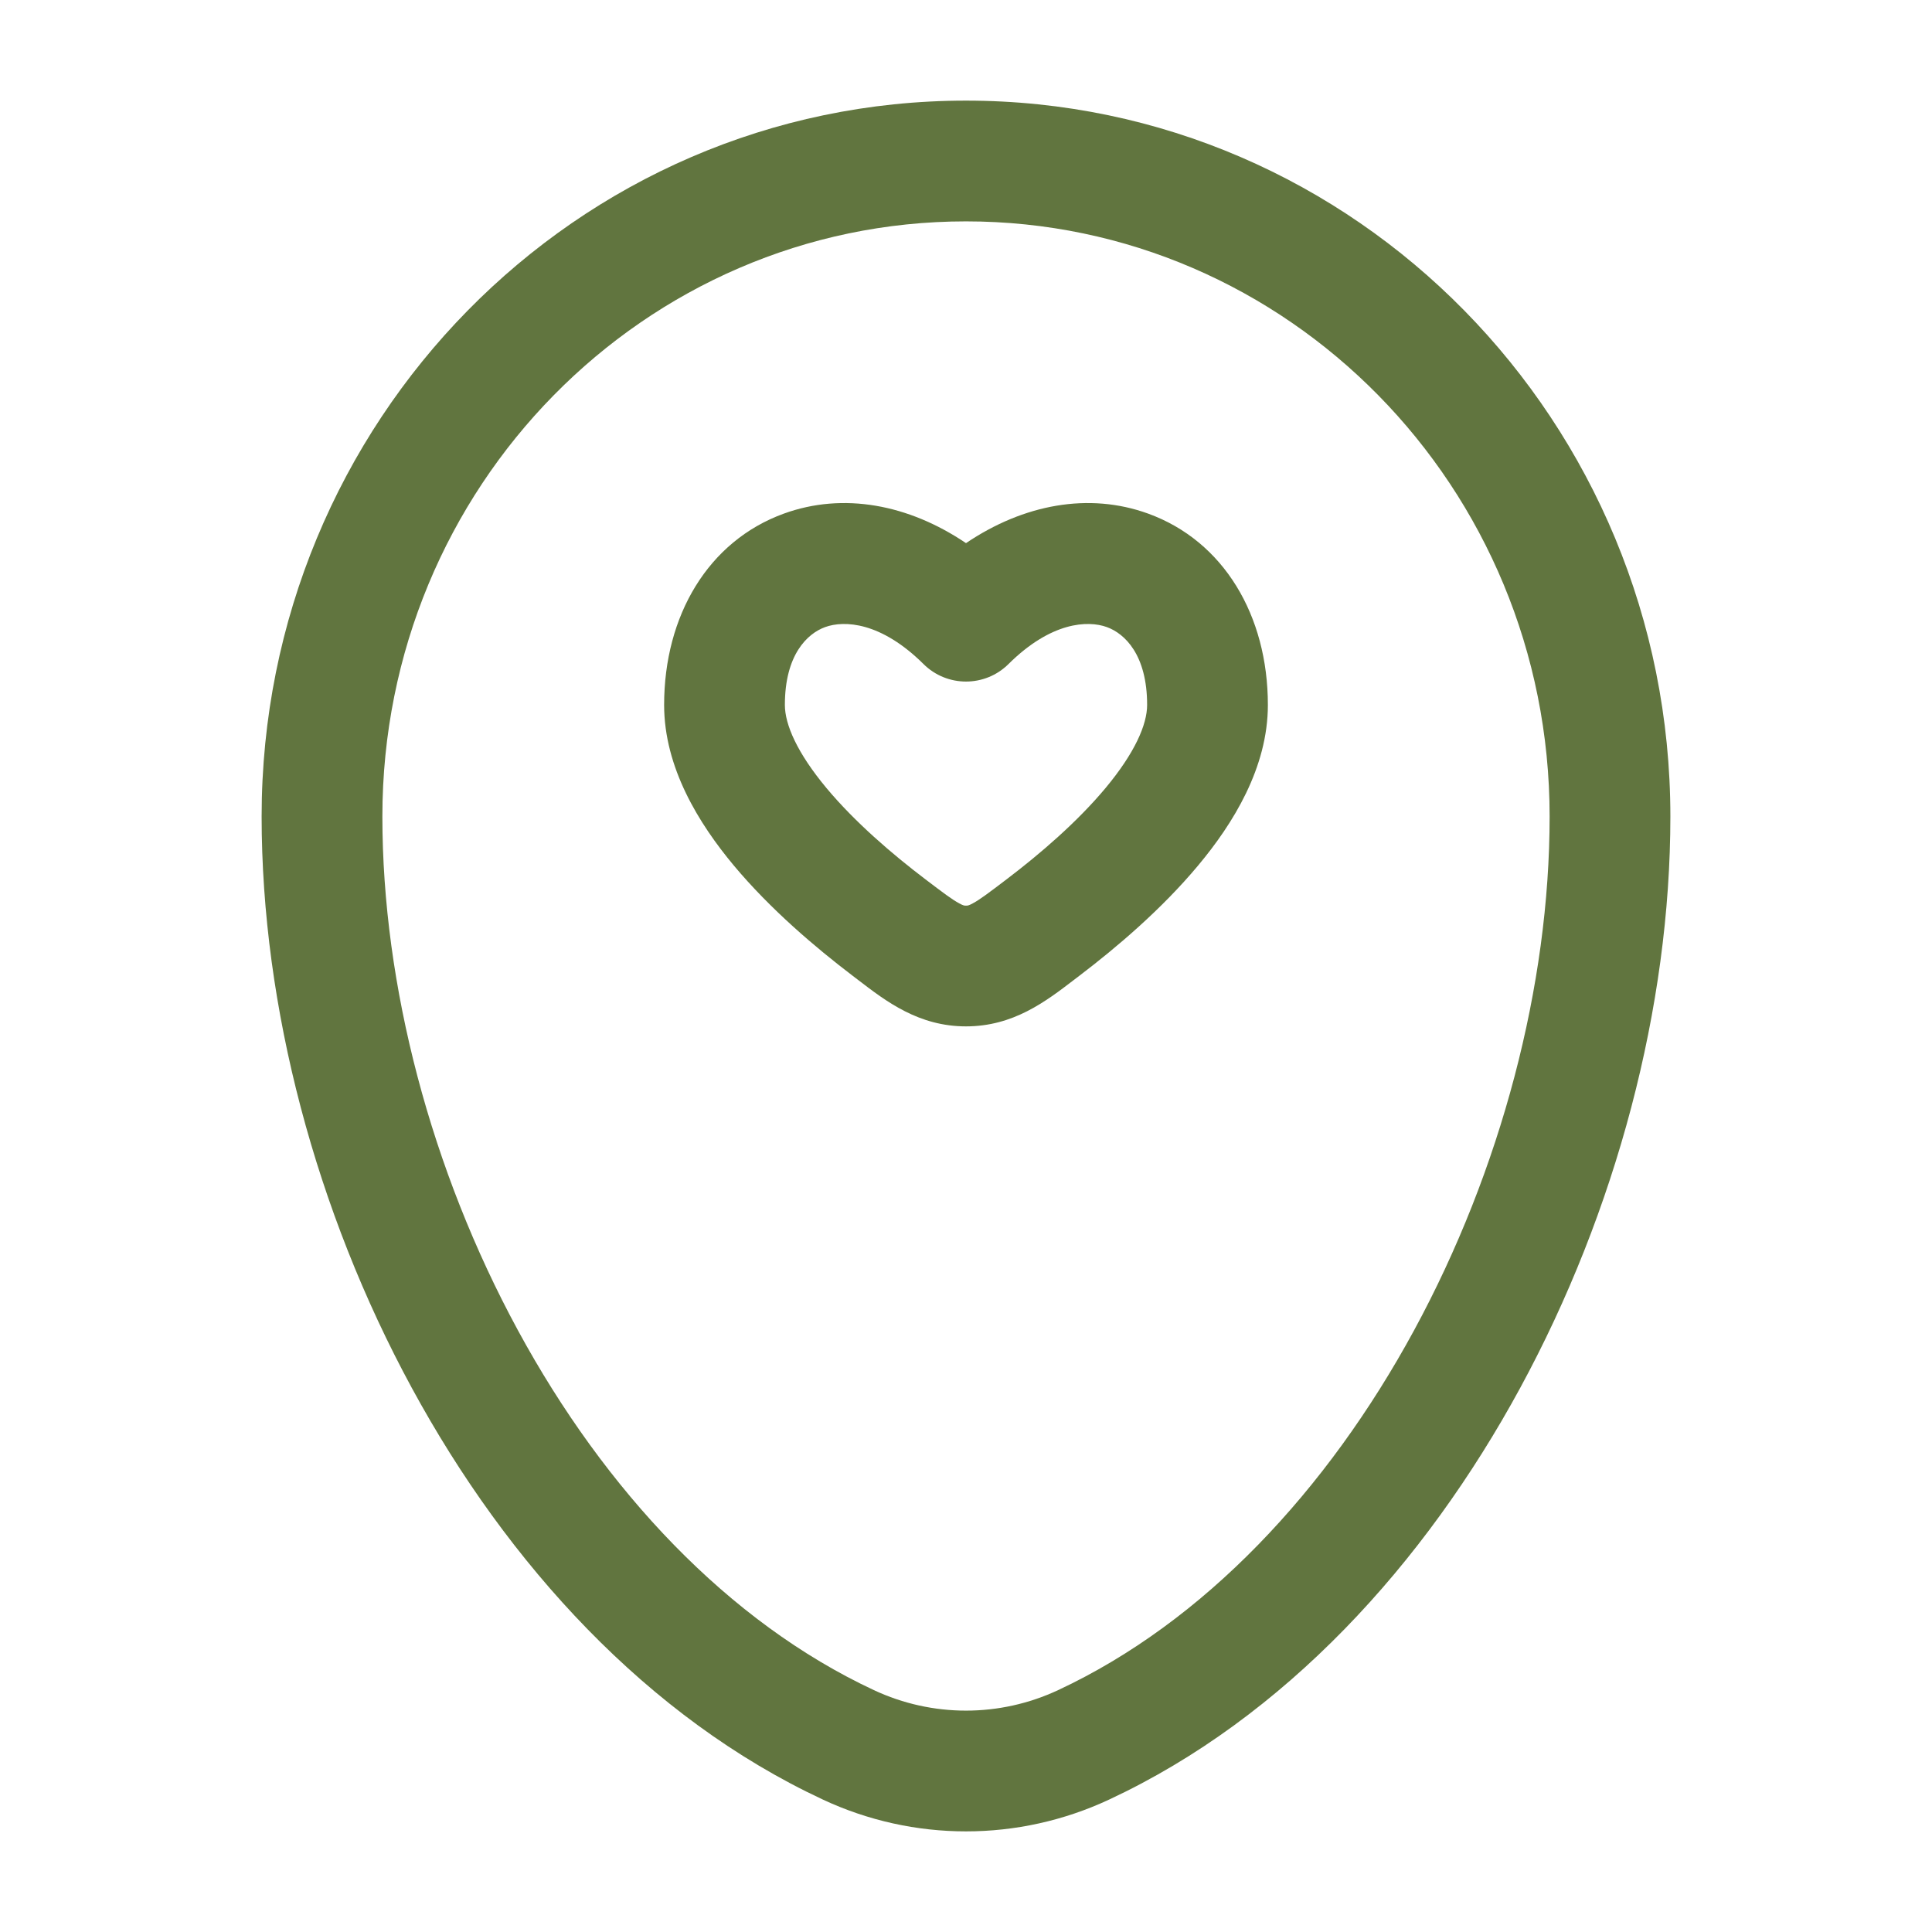 <svg xmlns="http://www.w3.org/2000/svg" viewBox="0 0 24 24" ><path fill="#61753f" clip-rule="evenodd" d="M3.25 10.143C3.25 5.244 7.155 1.25 12 1.25C16.845 1.25 20.75 5.244 20.75 10.143C20.75 12.508 20.076 15.048 18.884 17.242C17.694 19.433 15.956 21.337 13.78 22.354C12.651 22.882 11.349 22.882 10.22 22.354C8.044 21.337 6.306 19.433 5.116 17.242C3.924 15.048 3.25 12.508 3.25 10.143ZM12 2.75C8.008 2.75 4.75 6.047 4.75 10.143C4.75 12.24 5.353 14.535 6.434 16.526C7.516 18.519 9.046 20.15 10.855 20.995C11.582 21.335 12.418 21.335 13.145 20.995C14.954 20.15 16.484 18.519 17.566 16.526C18.647 14.535 19.25 12.24 19.25 10.143C19.25 6.047 15.992 2.75 12 2.75ZM14.262 6.38C15.202 6.721 15.75 7.647 15.75 8.757C15.75 9.536 15.318 10.232 14.883 10.752C14.431 11.294 13.871 11.769 13.411 12.119C13.387 12.137 13.363 12.155 13.339 12.174C12.99 12.441 12.587 12.75 12 12.75C11.413 12.75 11.009 12.441 10.661 12.174C10.637 12.155 10.613 12.137 10.589 12.119C10.129 11.769 9.569 11.294 9.116 10.752C8.682 10.232 8.25 9.536 8.25 8.757C8.25 7.647 8.798 6.721 9.738 6.38C10.474 6.113 11.285 6.264 12 6.747C12.715 6.264 13.526 6.113 14.262 6.38ZM13.75 7.79C13.513 7.704 13.057 7.724 12.528 8.249C12.236 8.539 11.764 8.539 11.472 8.249C10.943 7.724 10.487 7.704 10.25 7.79C10.027 7.871 9.75 8.135 9.75 8.757C9.75 8.999 9.901 9.351 10.268 9.791C10.618 10.21 11.079 10.607 11.497 10.924C11.723 11.096 11.83 11.176 11.916 11.222C11.967 11.25 11.98 11.25 11.997 11.25C11.998 11.25 11.999 11.25 12 11.25C12.001 11.25 12.002 11.25 12.003 11.25C12.02 11.25 12.033 11.25 12.084 11.222C12.17 11.176 12.277 11.096 12.503 10.924C12.921 10.607 13.382 10.21 13.732 9.791C14.099 9.351 14.25 8.999 14.25 8.757C14.25 8.135 13.973 7.871 13.75 7.79Z" /></svg>